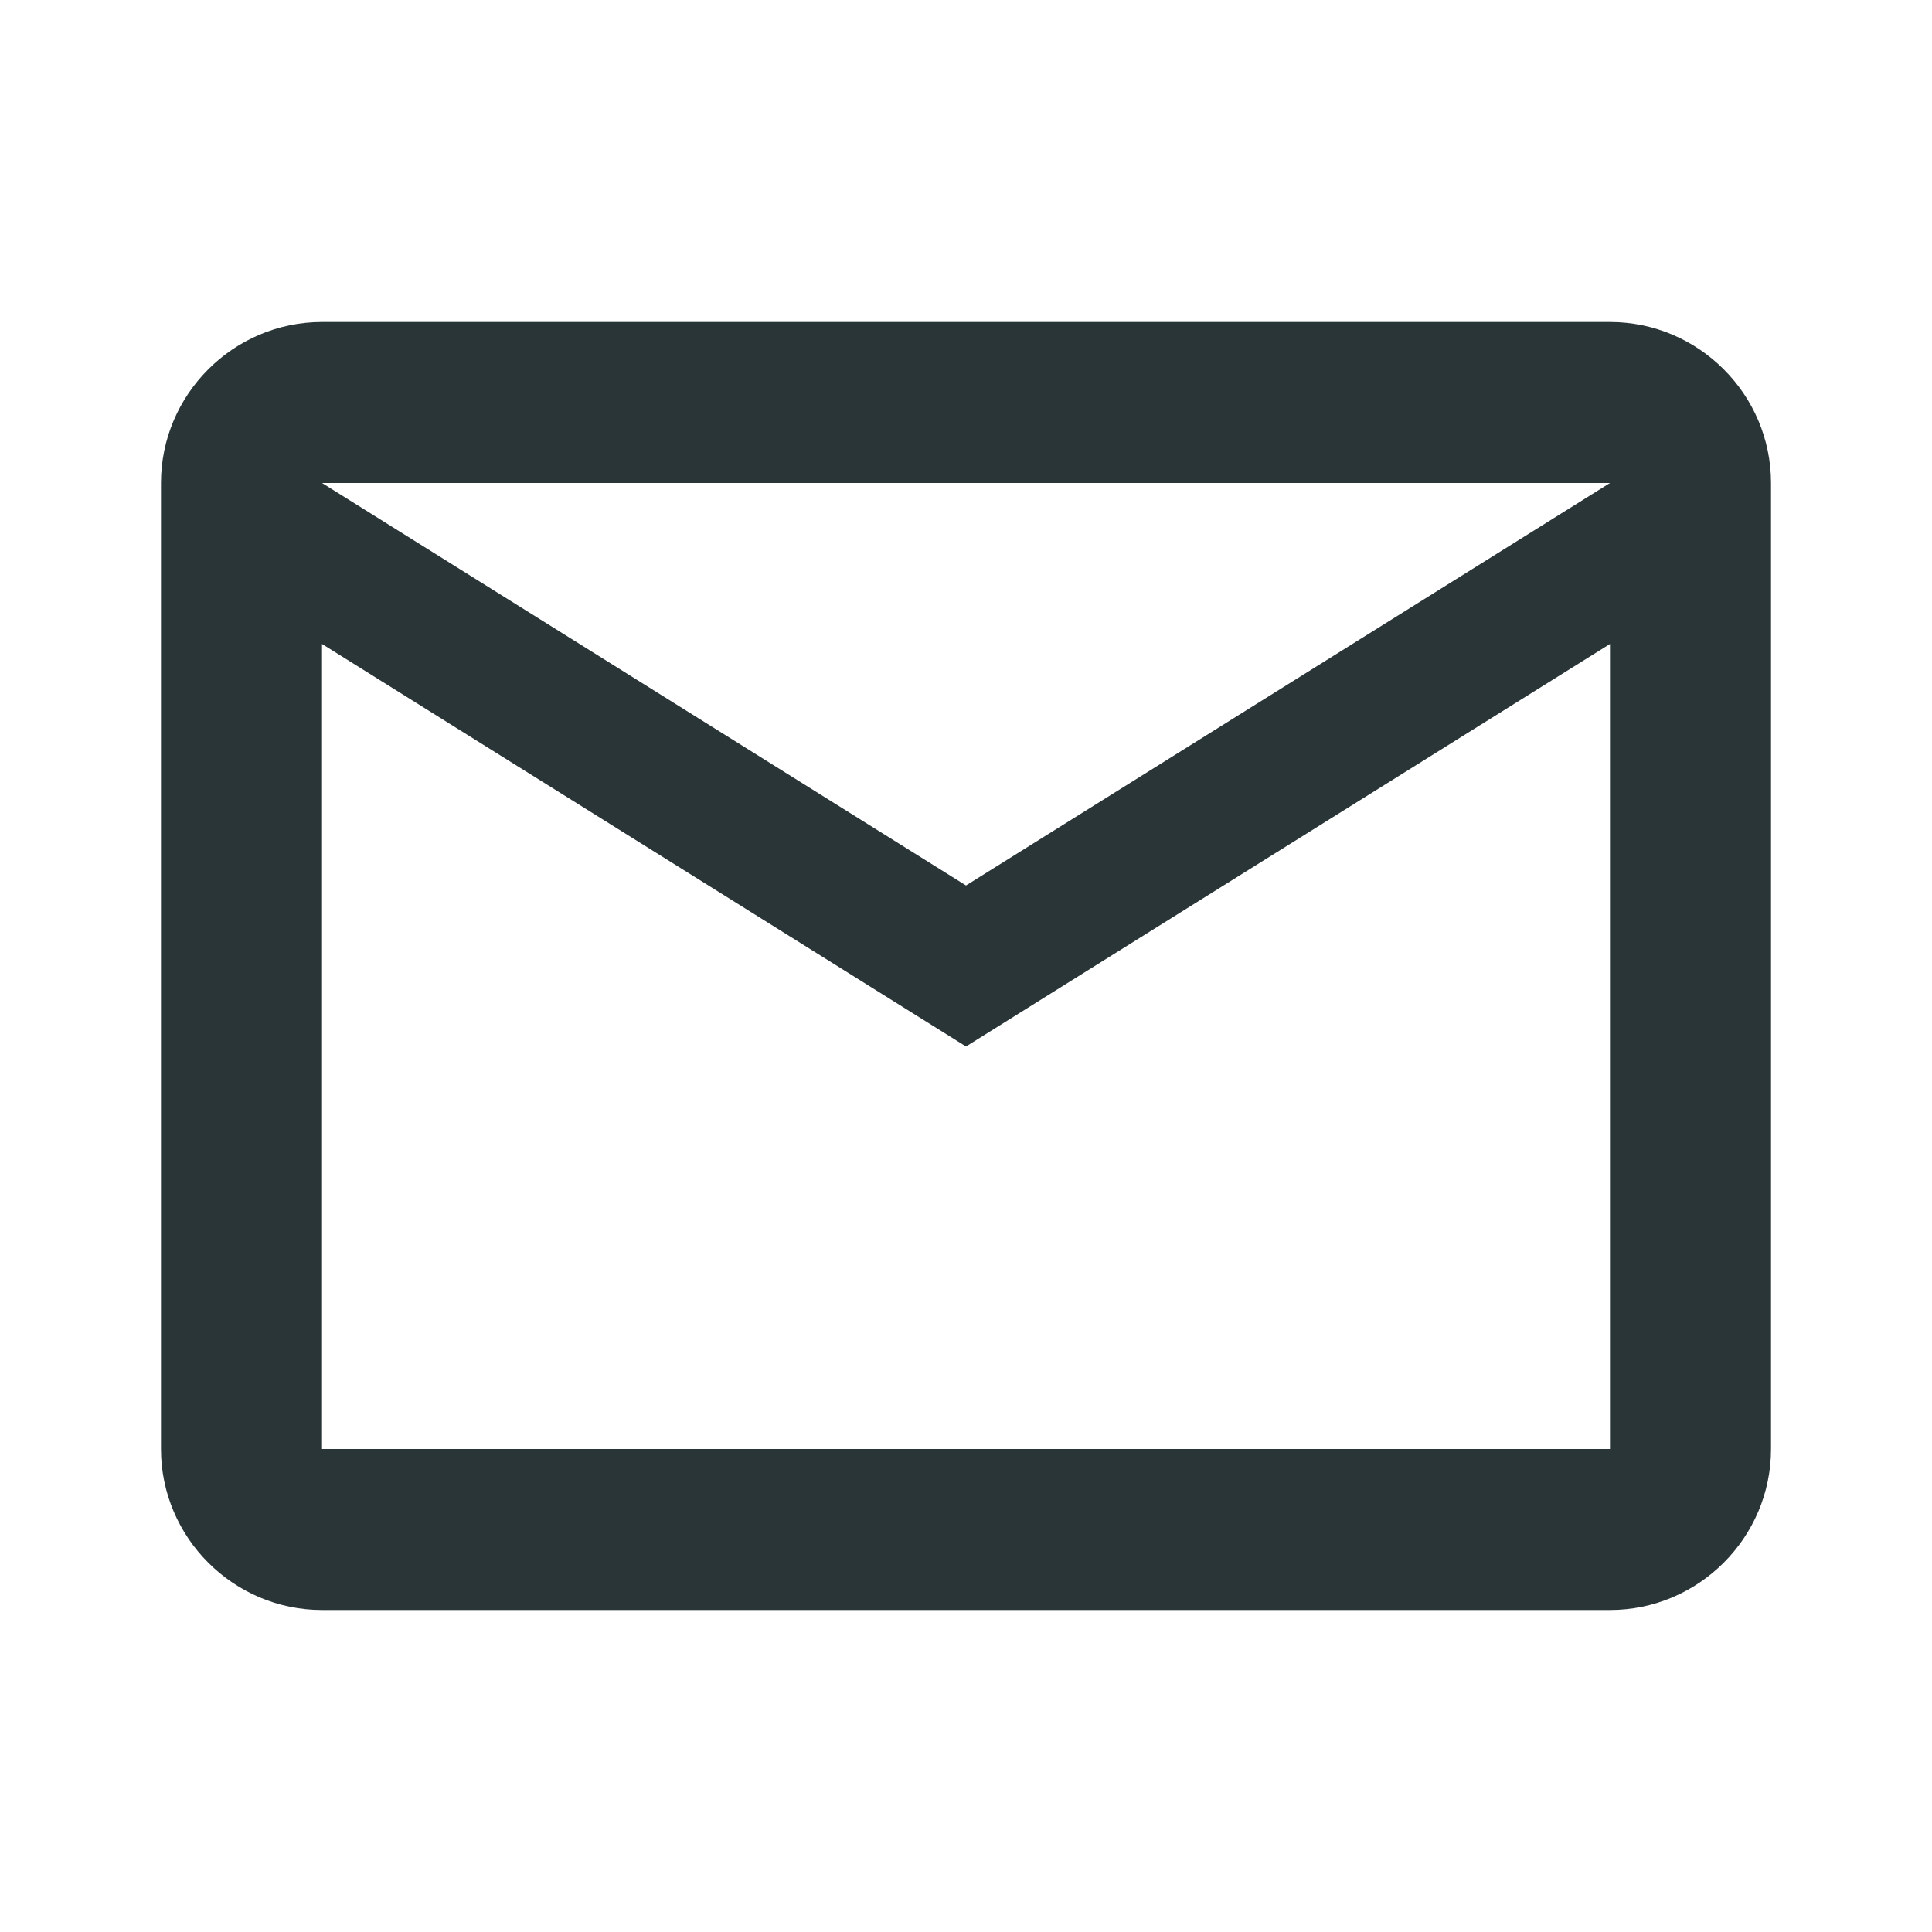 <svg width="43" height="43" viewBox="0 0 43 43" fill="none" xmlns="http://www.w3.org/2000/svg">
<path d="M39.417 10.75C39.417 8.779 37.804 7.167 35.833 7.167H7.167C5.196 7.167 3.583 8.779 3.583 10.75V32.25C3.583 34.221 5.196 35.833 7.167 35.833H35.833C37.804 35.833 39.417 34.221 39.417 32.25V10.75ZM35.833 10.75L21.5 19.708L7.167 10.75H35.833ZM35.833 32.25H7.167V14.333L21.5 23.291L35.833 14.333V32.25Z" fill="#2A3538"/>
</svg>

